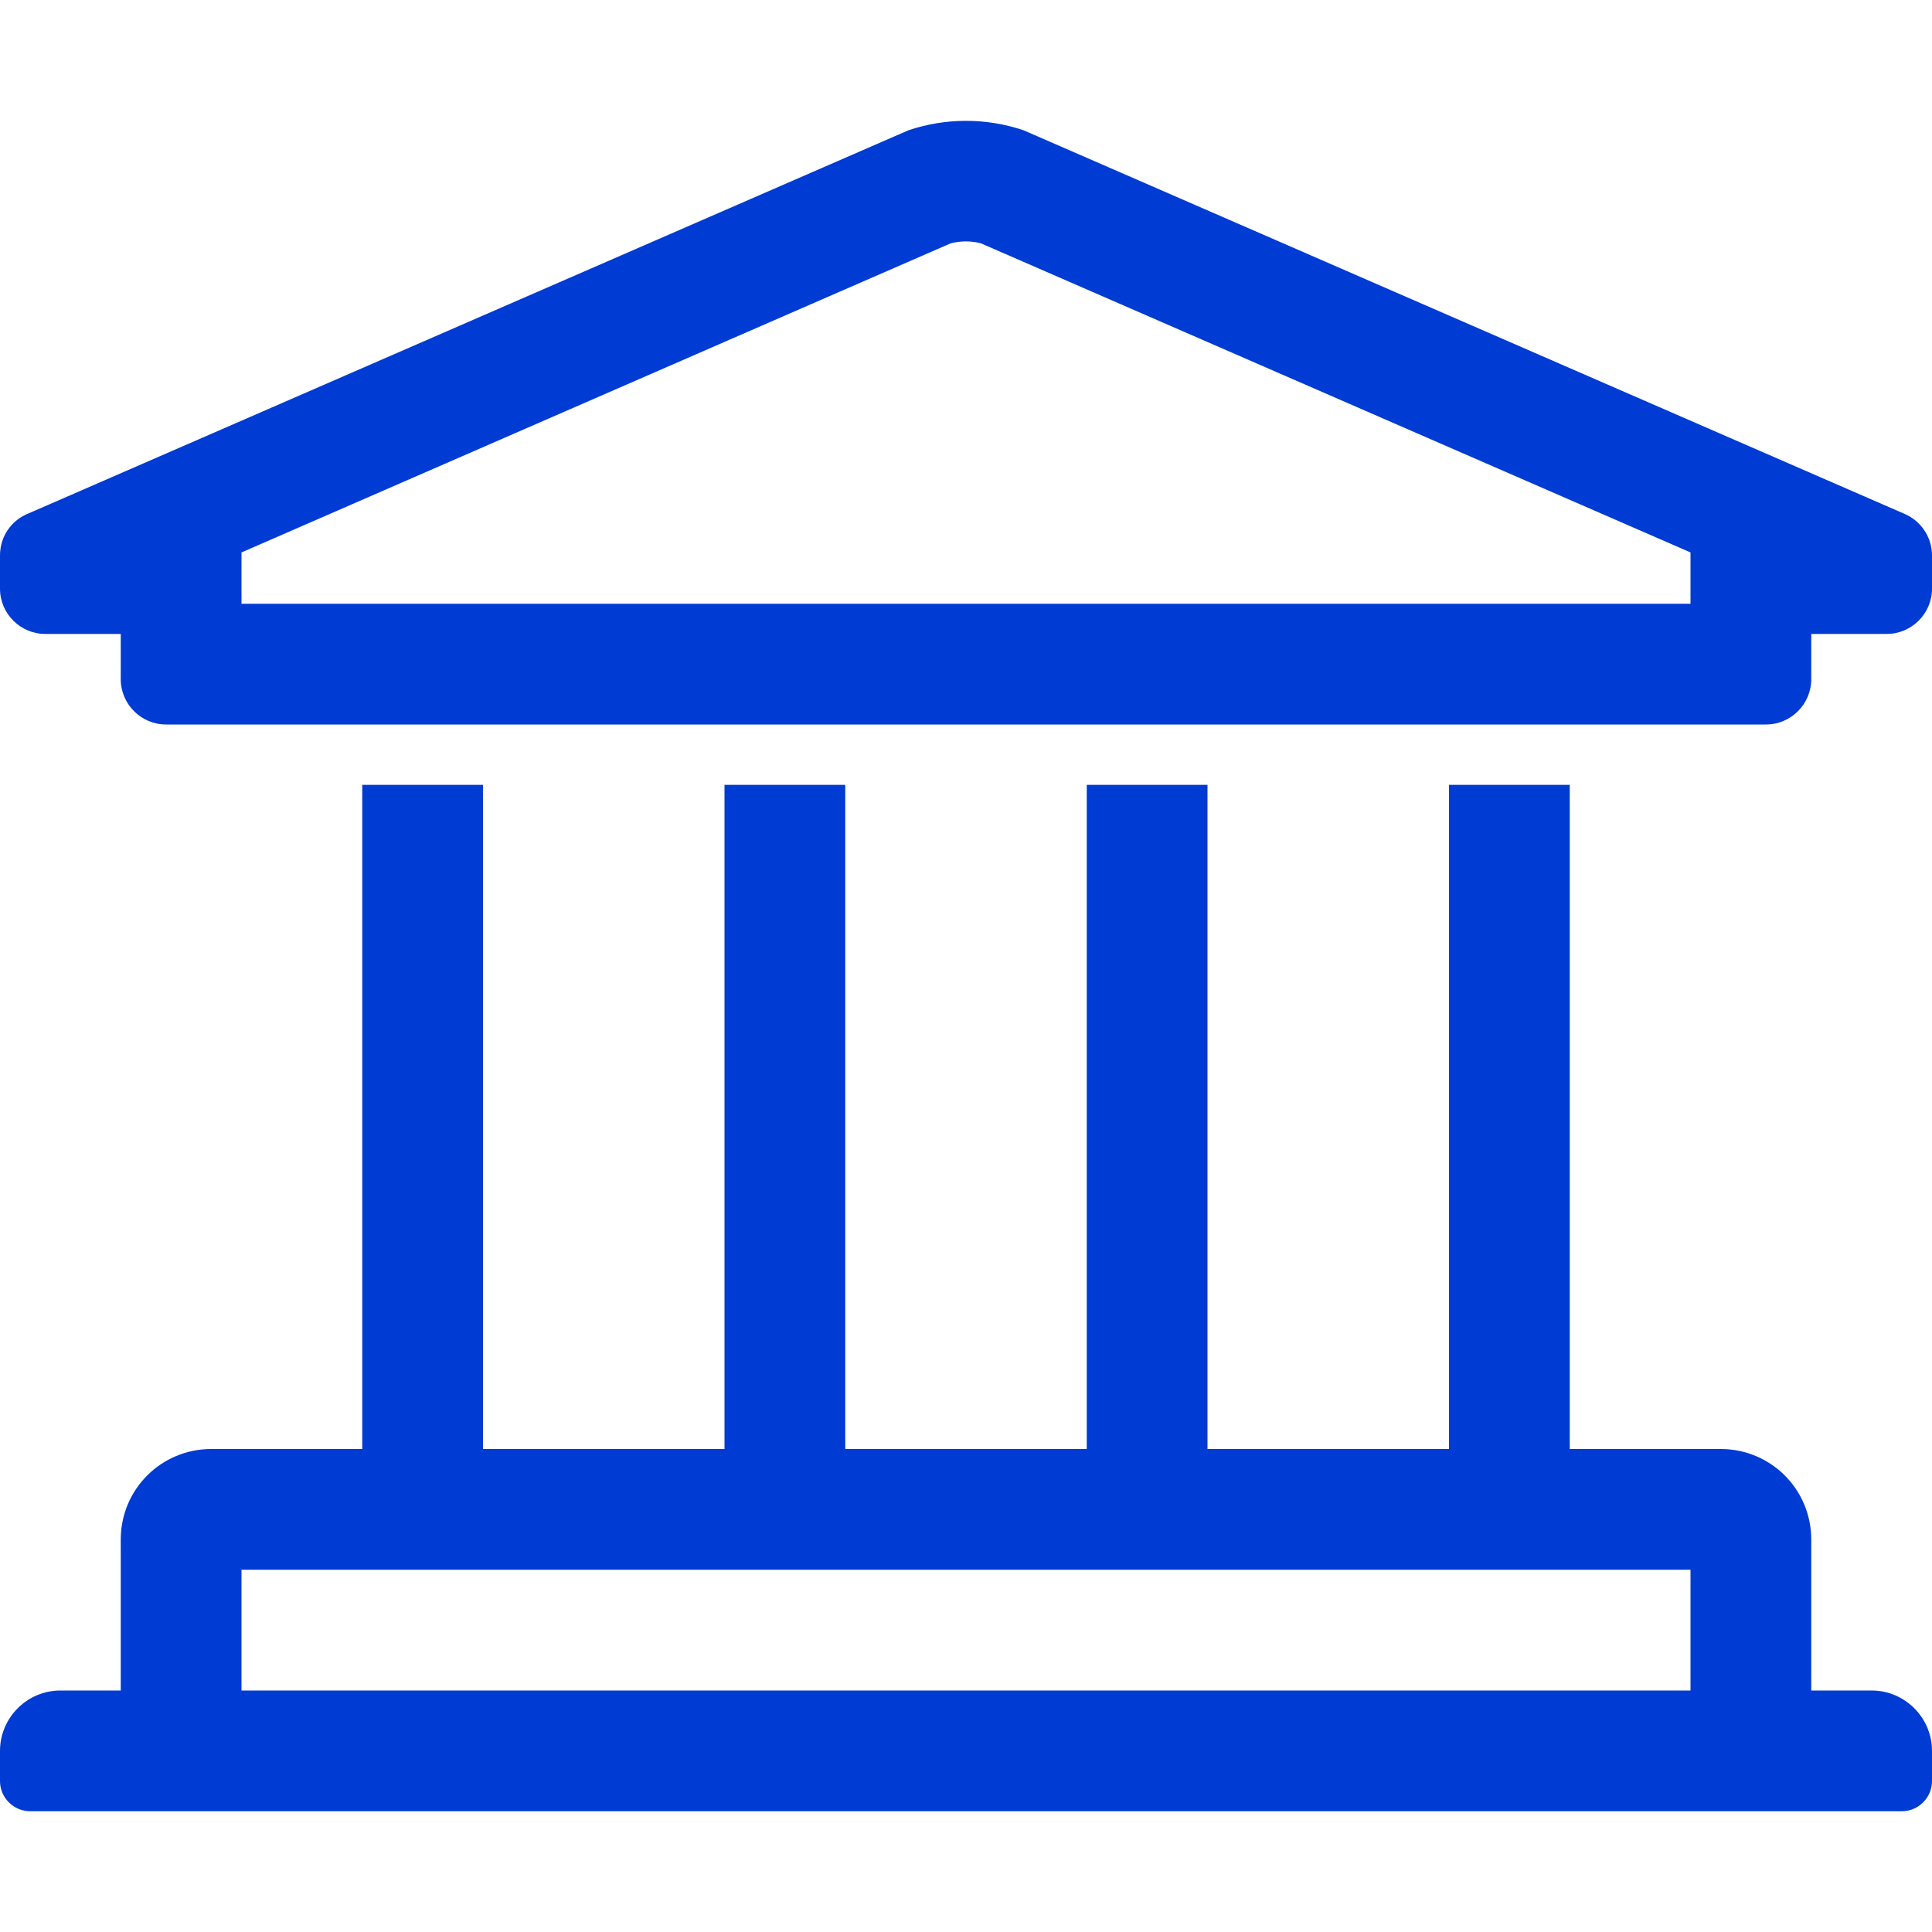 <?xml version="1.0" encoding="utf-8"?>
<!-- Generator: Adobe Illustrator 22.1.0, SVG Export Plug-In . SVG Version: 6.00 Build 0)  -->
<svg version="1.1" id="Layer_1" xmlns="http://www.w3.org/2000/svg" xmlns:xlink="http://www.w3.org/1999/xlink" x="0px" y="0px"
	 viewBox="0 0 512 512" style="enable-background:new 0 0 512 512;" xml:space="preserve">
<style type="text/css">
	.st0{fill:#003BD4;}
</style>
<path class="st0" d="M496,448h-16v-40c0-13.3-10.7-24-24-24h-40V208h-32v176h-64V208h-32v176h-64V208h-32v176h-64V208H96v176H56
	c-13.3,0-24,10.7-24,24v40H16c-8.8,0-16,7.2-16,16v8c0,4.4,3.6,8,8,8h496c4.4,0,8-3.6,8-8v-8C512,455.2,504.8,448,496,448z M64,416
	h384v32H64V416z M504.3,136L271.2,34.5c-9.9-3.3-20.5-3.3-30.4,0L7.7,136c-4.7,1.8-7.7,6.2-7.7,11.2v8.8c0,6.6,5.4,12,12,12h20v12
	c0,6.6,5.4,12,12,12h424c6.6,0,12-5.4,12-12v-12h20c6.6,0,12-5.4,12-12v-8.8C512,142.2,508.9,137.8,504.3,136z M448,160H64v-13.6
	l187.9-81.9c2.7-0.7,5.5-0.7,8.1,0L448,146.4V160z"/>
</svg>
